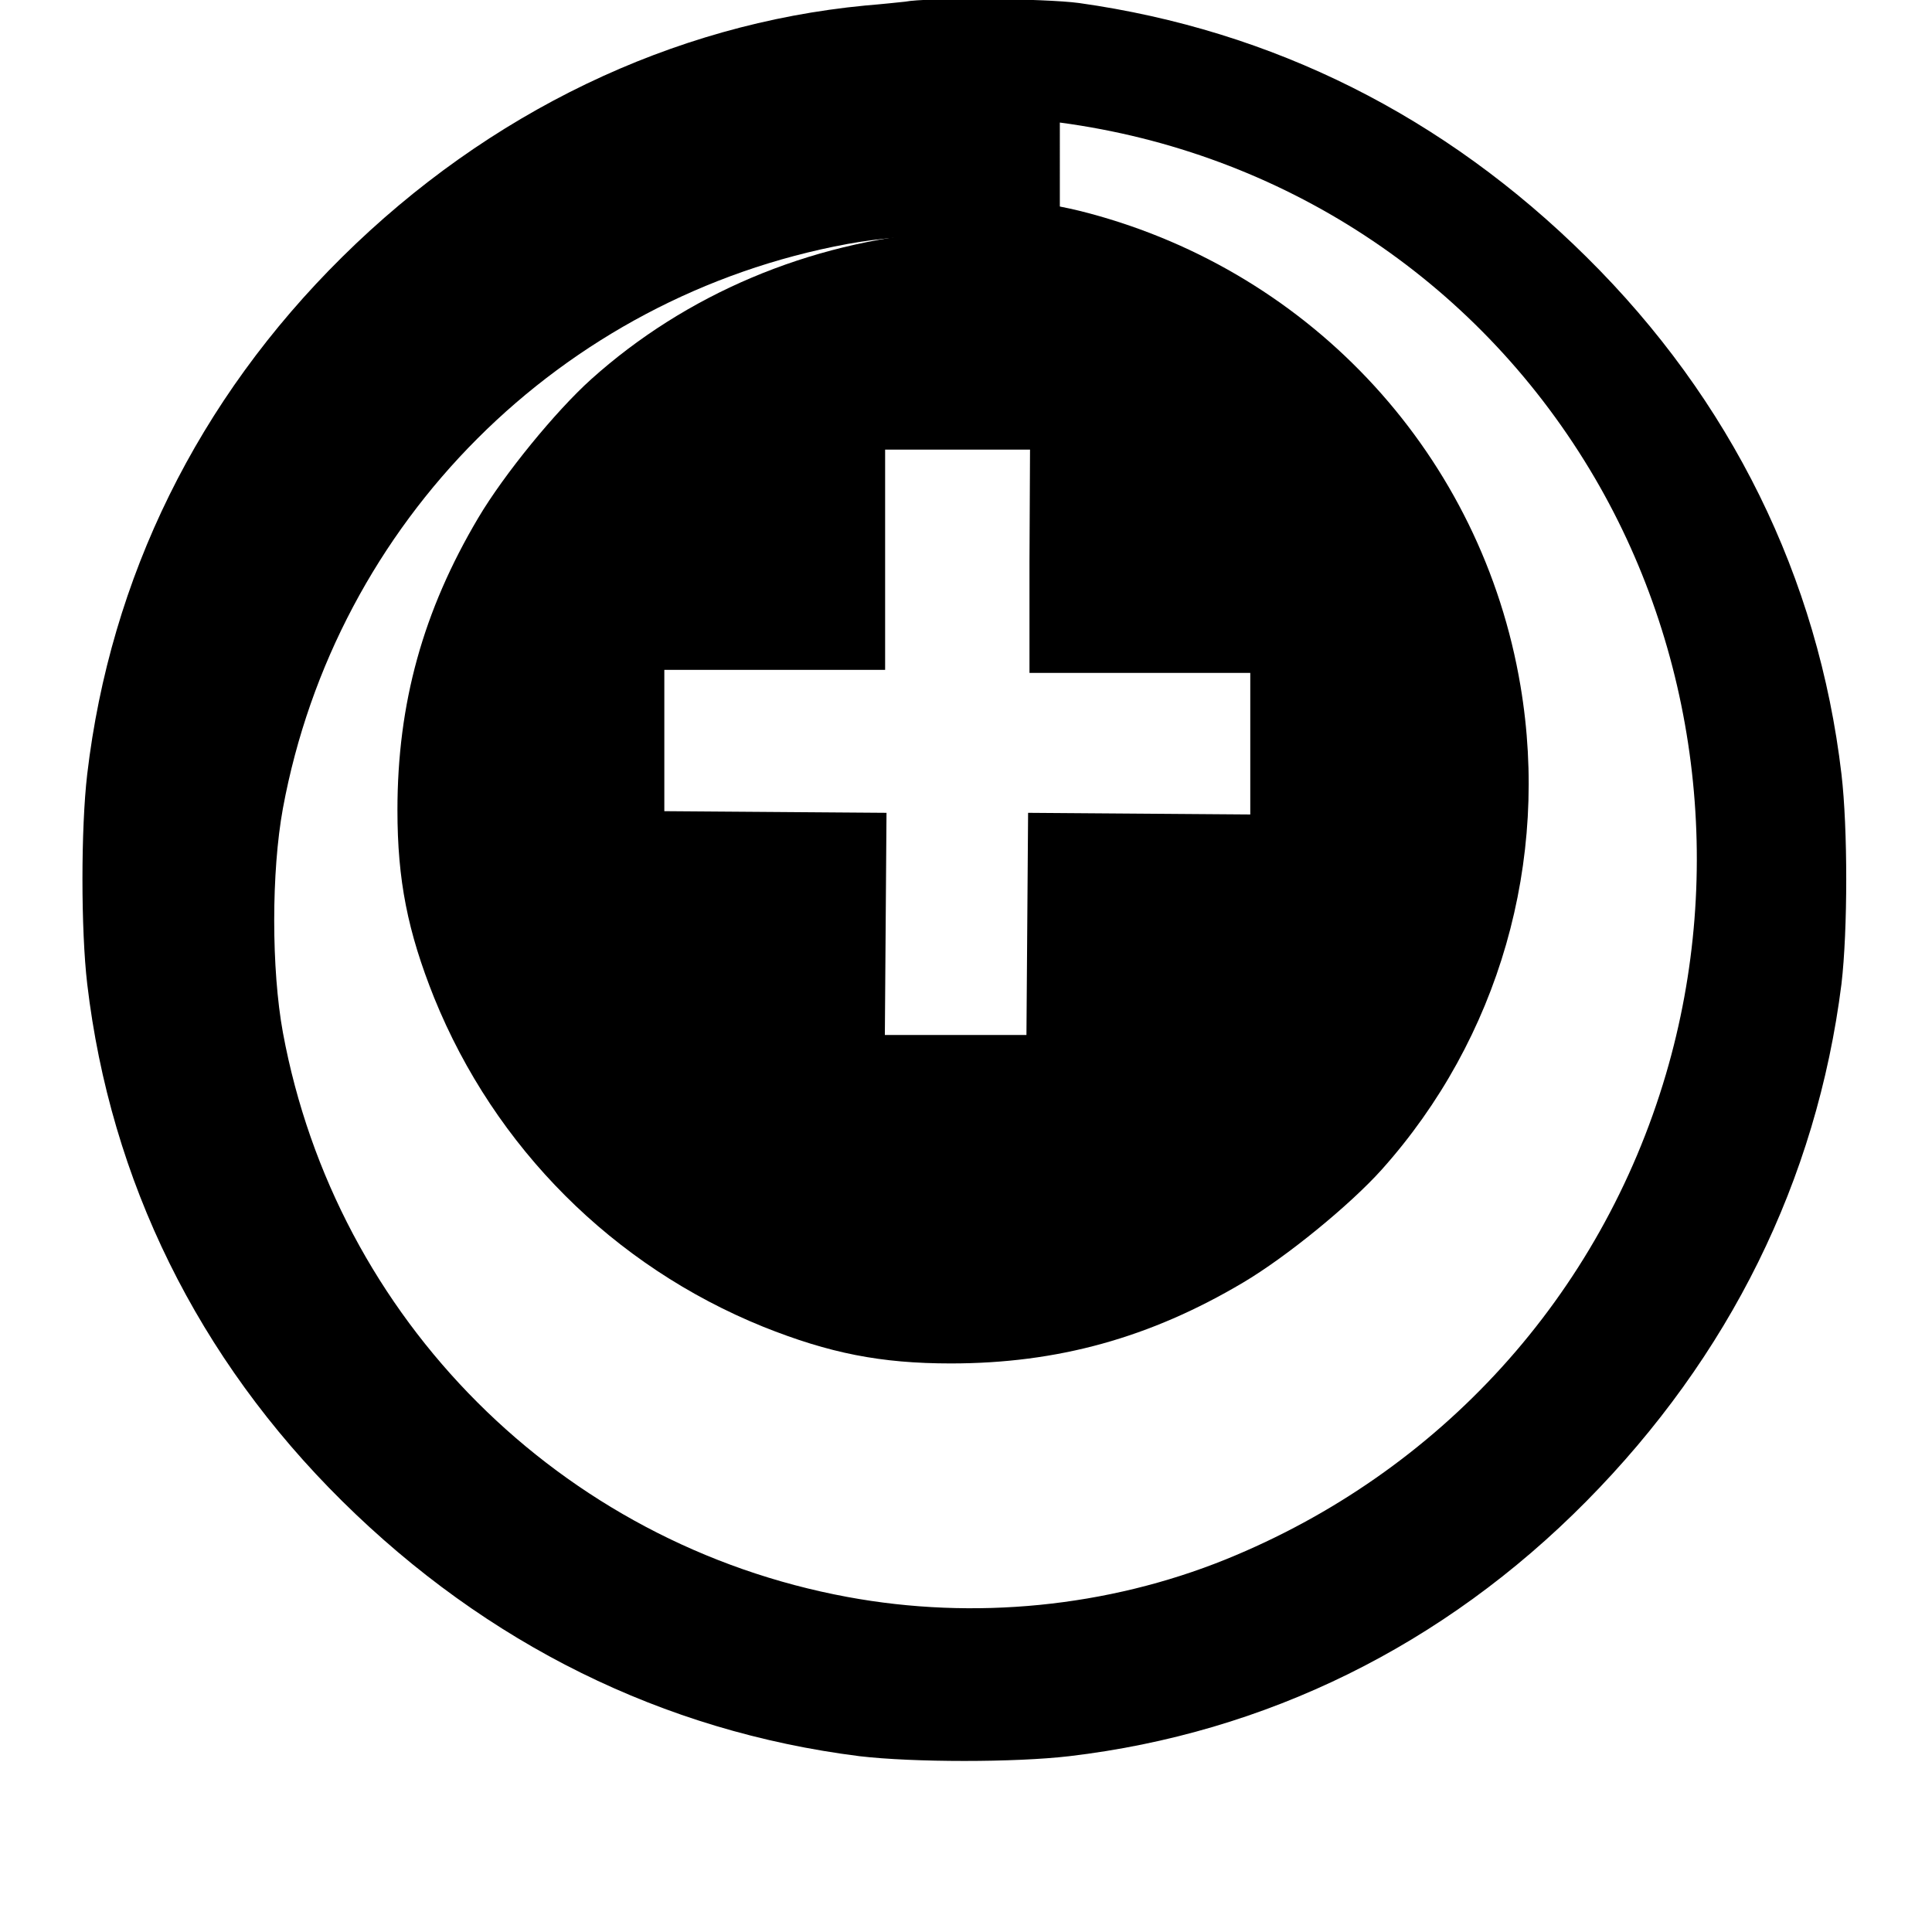 <svg version="1.0" xmlns="http://www.w3.org/2000/svg" width="700pt" height="700pt" viewBox="0 0 700 700" preserveAspectRatio="xMidYMid meet">
<g transform="translate(0,700) scale(0.1,-0.1)" fill="#000000" stroke="none">
<path d="M3280 6994 c-19 -2 -84 -9 -145 -14 -699 -67 -1365 -387 -1895 -911
-523 -517 -840 -1161 -924 -1874 -23 -196 -23 -564 0 -760 84 -713 401 -1357
924 -1874 523 -517 1161 -834 1874 -924 196 -23 564 -23 760 0 713 84 1357
401 1874 924 517 523 834 1161 924 1874 23 196 23 564 0 760 -84 713 -401
1357 -924 1874 -515 510 -1135 821 -1838 920 -126 17 -556 20 -630 5z m560
-438 c802 -107 1502 -564 1920 -1257 391 -648 493 -1454 276 -2191 -236 -802
-818 -1443 -1595 -1758 -428 -173 -912 -221 -1371 -136 -1039 192 -1853 1006
-2045 2045 -42 229 -42 583 0 812 192 1039 1006 1853 2045 2045 229 42 541 44
770 5z"/>
<path d="M3405 6160 c-475 -38 -920 -226 -1263 -534 -129 -116 -316 -345 -409
-502 -200 -337 -293 -672 -293 -1059 0 -254 37 -440 133 -680 220 -543 649
-972 1192 -1192 240 -96 426 -133 680 -133 387 0 722 93 1059 293 157 93 386
280 502 409 425 475 610 1118 503 1753 -139 829 -749 1496 -1566 1713 -175 47
-387 66 -538 49z m325 -1199 l0 -399 400 0 400 0 0 -256 0 -257 -402 3 -403 3
-3 -403 -3 -402 -256 0 -257 0 3 403 3 402 -403 3 -402 3 0 256 0 256 400 0
400 0 0 399 0 399 263 0 262 0 -2 -410z"/>
</g>
</svg>